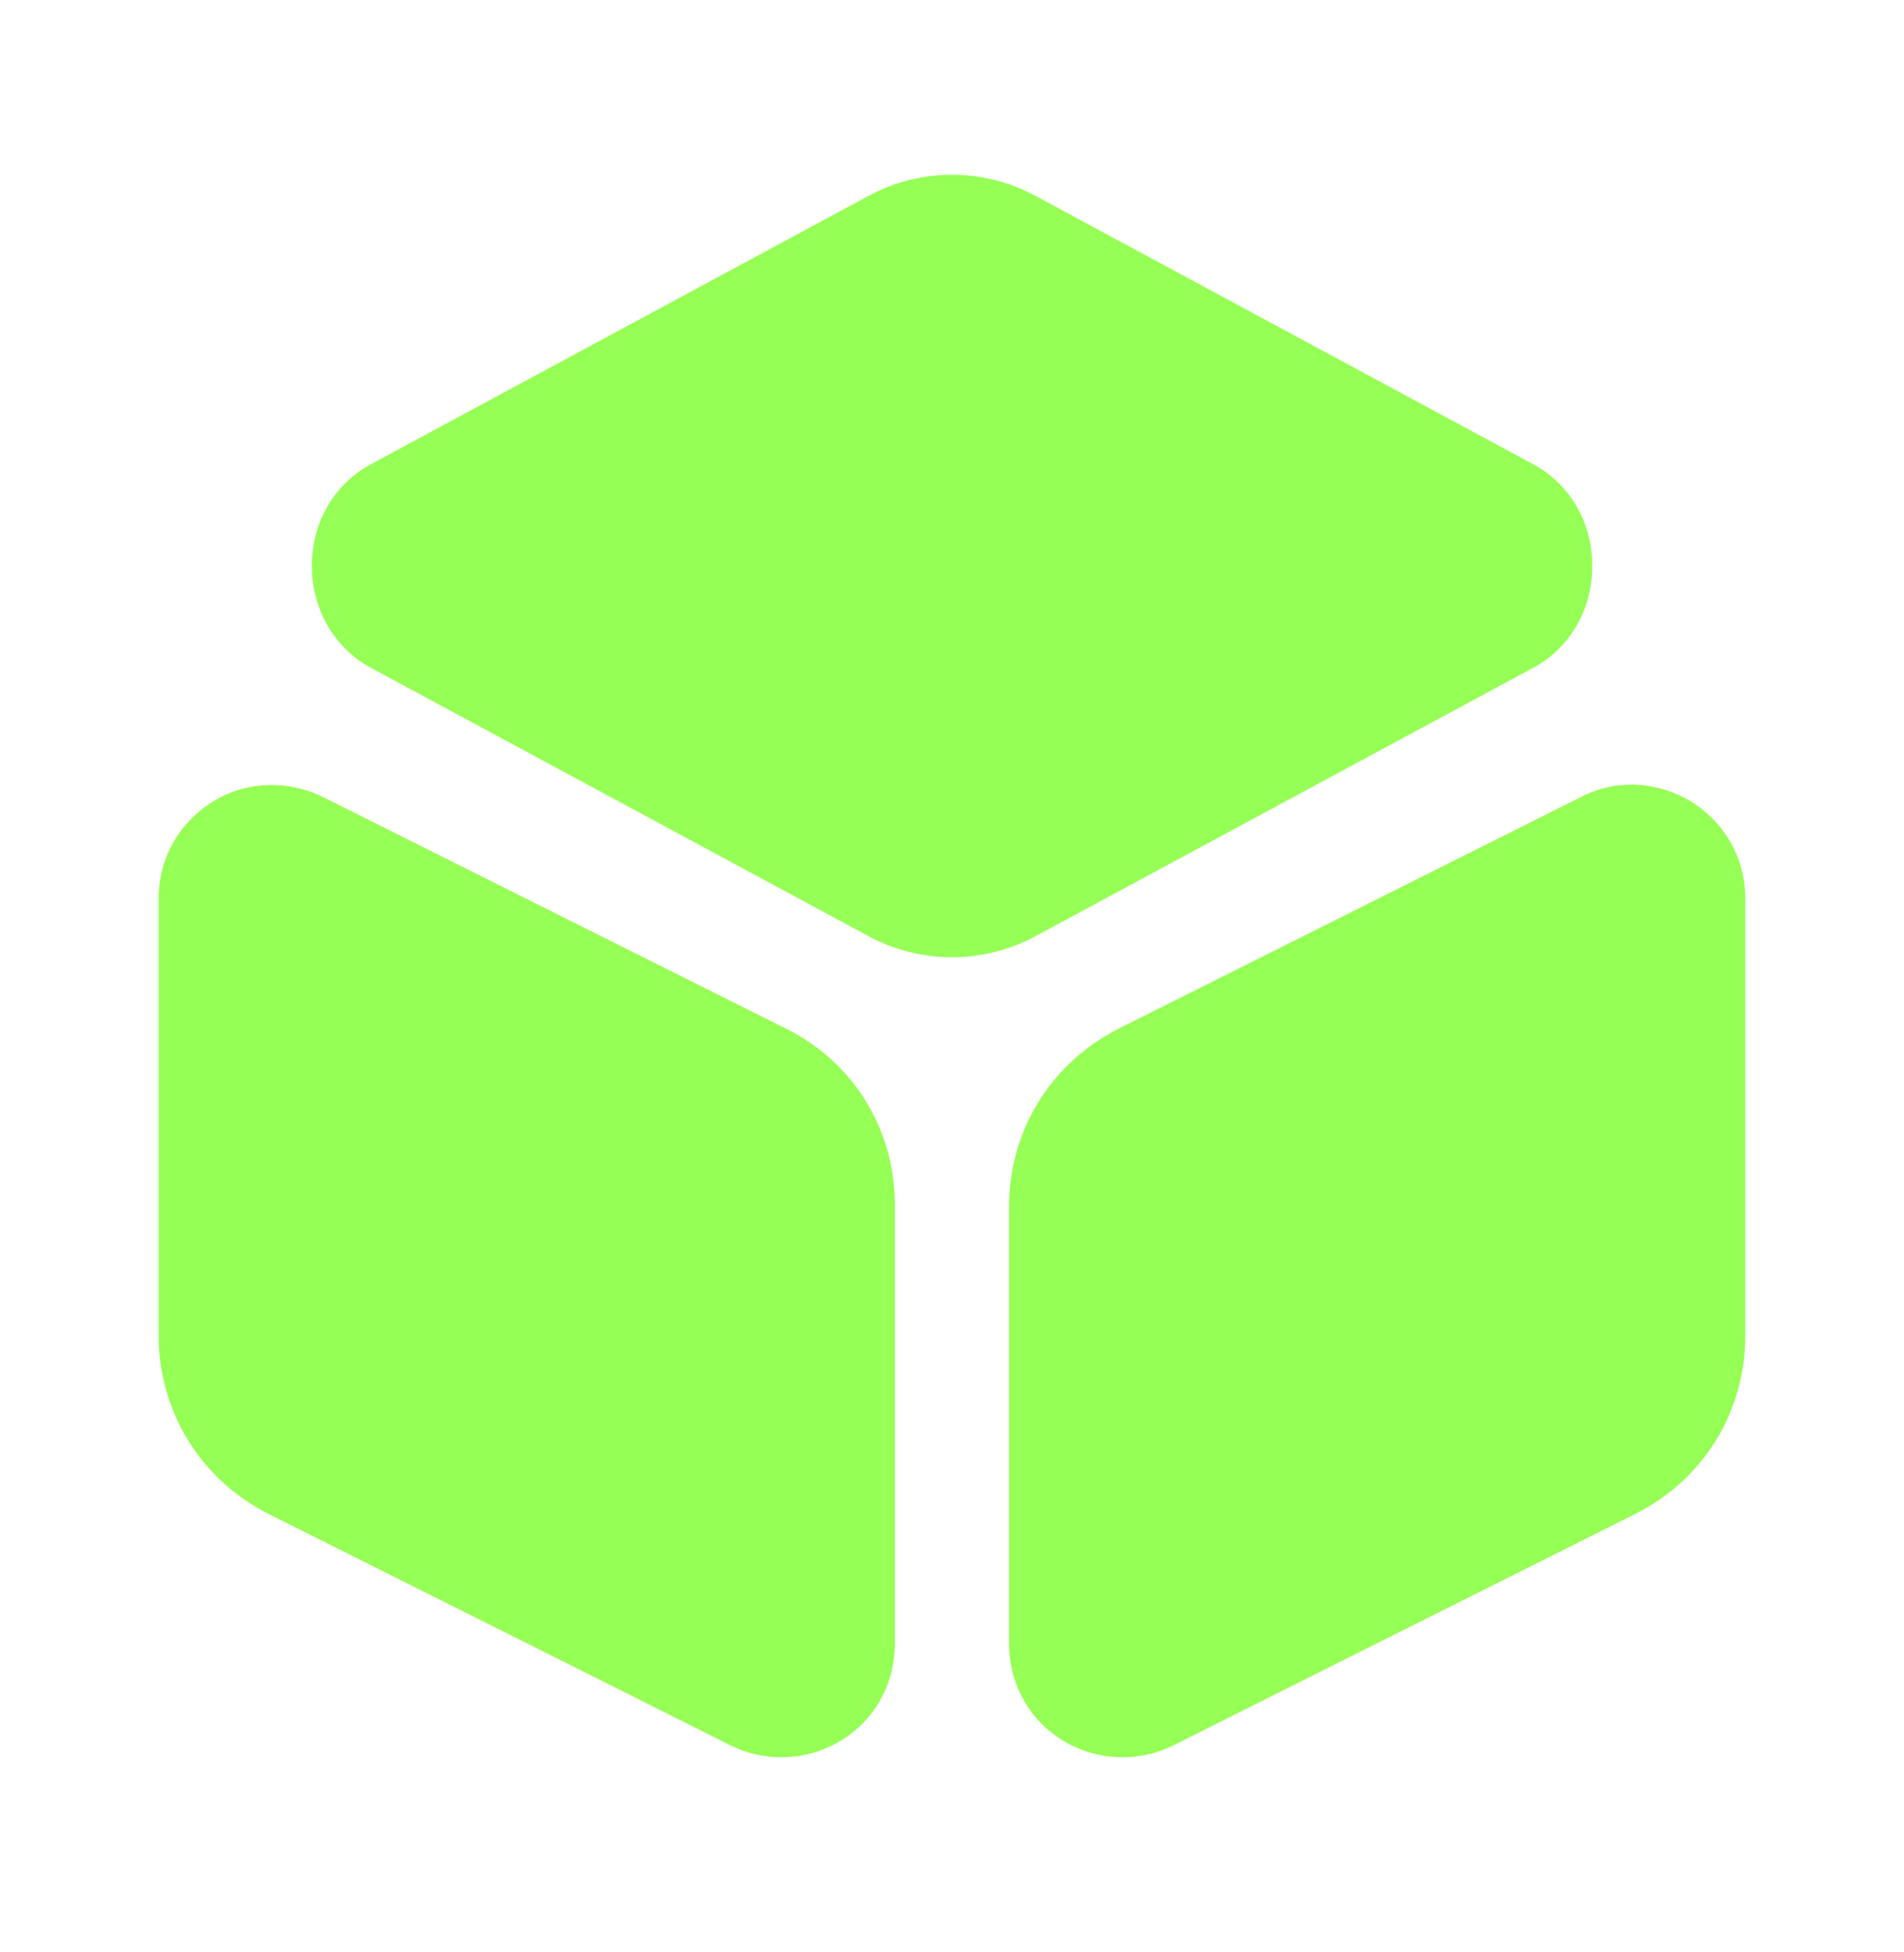 <svg width="40" height="41" viewBox="0 0 40 41" fill="none" xmlns="http://www.w3.org/2000/svg">
<path d="M32.217 9.753L21.767 4.12C20.667 3.52 19.334 3.52 18.234 4.12L7.784 9.753C7.017 10.17 6.551 10.97 6.551 11.887C6.551 12.787 7.017 13.603 7.784 14.02L18.234 19.653C18.784 19.953 19.401 20.103 20.001 20.103C20.601 20.103 21.217 19.953 21.767 19.653L32.217 14.02C32.984 13.603 33.451 12.803 33.451 11.887C33.451 10.97 32.984 10.17 32.217 9.753Z" fill="#96FF55"/>
<path d="M16.515 21.603L6.782 16.736C6.032 16.37 5.165 16.403 4.465 16.837C3.749 17.287 3.332 18.037 3.332 18.87V28.053C3.332 29.637 4.215 31.07 5.632 31.787L15.349 36.653C15.682 36.82 16.049 36.903 16.415 36.903C16.849 36.903 17.282 36.786 17.665 36.553C18.382 36.12 18.799 35.353 18.799 34.52V25.337C18.815 23.736 17.932 22.303 16.515 21.603Z" fill="#96FF55"/>
<path d="M35.533 16.836C34.816 16.403 33.949 16.353 33.216 16.736L23.499 21.603C22.083 22.32 21.199 23.736 21.199 25.336V34.52C21.199 35.353 21.616 36.12 22.333 36.553C22.716 36.786 23.149 36.903 23.583 36.903C23.949 36.903 24.316 36.82 24.649 36.653L34.366 31.786C35.783 31.07 36.666 29.653 36.666 28.053V18.87C36.666 18.036 36.249 17.286 35.533 16.836Z" fill="#96FF55"/>
</svg>
